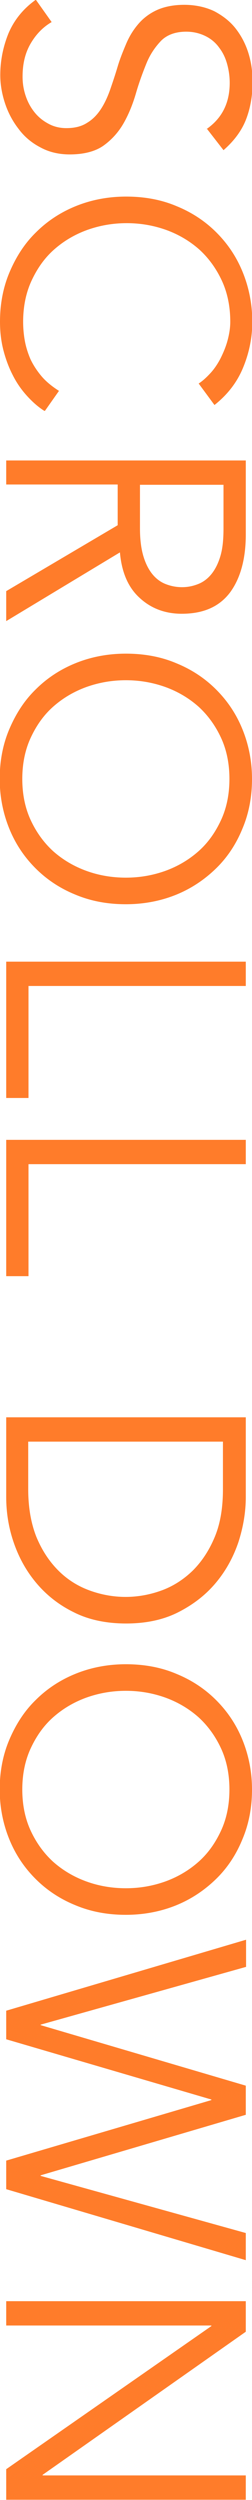 <?xml version="1.0" encoding="UTF-8"?><svg id="_レイヤー_2" xmlns="http://www.w3.org/2000/svg" viewBox="0 0 8.93 88.39"><defs><style>.cls-1{fill:#ff7c2a;}</style></defs><g id="_デザイン"><g><path class="cls-1" d="M7.31,4.57c.55-.38,.83-.92,.83-1.64,0-.22-.03-.44-.09-.66-.06-.22-.15-.41-.28-.58-.12-.17-.28-.31-.48-.41-.2-.1-.43-.16-.69-.16-.38,0-.68,.11-.89,.32-.21,.22-.39,.48-.52,.8-.13,.32-.26,.67-.37,1.05-.11,.38-.25,.73-.43,1.05s-.42,.59-.71,.8-.7,.32-1.21,.32c-.38,0-.73-.08-1.04-.25-.31-.16-.57-.38-.77-.65-.21-.27-.37-.57-.48-.9s-.17-.67-.17-1c0-.52,.1-1.01,.29-1.48,.2-.47,.52-.87,.97-1.19l.56,.79c-.31,.18-.56,.44-.75,.77-.19,.33-.28,.71-.28,1.16,0,.22,.03,.43,.1,.65,.07,.22,.17,.41,.3,.58s.29,.31,.49,.42c.19,.11,.41,.17,.66,.17,.3,0,.54-.06,.74-.19,.2-.12,.36-.29,.49-.49s.24-.44,.33-.7c.09-.26,.18-.53,.26-.8s.19-.54,.3-.8c.11-.26,.25-.49,.43-.7,.17-.2,.39-.37,.65-.49,.26-.12,.59-.19,.98-.19s.76,.08,1.07,.23c.3,.16,.56,.36,.76,.62,.2,.26,.35,.55,.45,.88,.1,.33,.14,.66,.14,1.01,0,.48-.08,.92-.23,1.31-.15,.39-.42,.76-.8,1.09l-.59-.76Z"/><path class="cls-1" d="M1.56,14.52c-.22-.14-.42-.32-.61-.53-.19-.21-.36-.45-.5-.73-.14-.27-.25-.57-.33-.88s-.12-.65-.12-1c0-.63,.11-1.22,.34-1.76s.53-1.01,.93-1.4c.4-.4,.87-.71,1.41-.93,.54-.22,1.14-.34,1.79-.34s1.25,.11,1.79,.34c.54,.22,1.01,.53,1.41,.93s.71,.86,.93,1.4c.22,.54,.34,1.13,.34,1.76,0,.53-.1,1.06-.31,1.58-.21,.53-.55,.98-1.03,1.36l-.56-.76c.14-.09,.27-.21,.41-.36,.14-.15,.26-.33,.36-.52,.1-.2,.19-.41,.25-.63,.06-.22,.1-.45,.1-.67,0-.54-.1-1.03-.3-1.46-.2-.43-.47-.8-.8-1.1-.34-.3-.73-.53-1.17-.69-.45-.16-.91-.24-1.4-.24s-.95,.08-1.4,.24c-.44,.16-.83,.39-1.17,.69-.34,.3-.6,.67-.8,1.1s-.3,.92-.3,1.46c0,.22,.02,.45,.06,.67,.04,.22,.11,.44,.2,.65,.1,.21,.23,.41,.39,.6s.37,.36,.62,.52l-.5,.71Z"/><path class="cls-1" d="M.22,17.14v-.86H8.71v2.62c0,.86-.19,1.55-.56,2.05-.38,.5-.94,.75-1.71,.75-.59,0-1.09-.19-1.49-.56-.41-.37-.64-.91-.7-1.61L.22,21.96v-1.06l3.95-2.33v-1.44H.22Zm4.74,0v1.54c0,.38,.04,.71,.12,.98s.19,.48,.32,.64c.13,.16,.29,.28,.47,.35,.18,.07,.37,.11,.58,.11s.39-.04,.57-.11,.34-.19,.47-.35,.24-.37,.32-.64,.11-.59,.11-.98v-1.54h-2.96Z"/><path class="cls-1" d="M4.46,31.97c-.65,0-1.24-.11-1.79-.34-.54-.22-1.01-.53-1.41-.93-.4-.4-.71-.86-.93-1.4-.22-.54-.34-1.13-.34-1.76s.11-1.22,.34-1.76,.53-1.01,.93-1.4c.4-.4,.87-.71,1.41-.93,.54-.22,1.14-.34,1.79-.34s1.25,.11,1.79,.34c.54,.22,1.01,.53,1.41,.93s.71,.86,.93,1.4c.22,.54,.34,1.13,.34,1.76s-.11,1.22-.34,1.76c-.22,.54-.53,1.01-.93,1.4s-.87,.71-1.41,.93c-.54,.22-1.14,.34-1.79,.34Zm0-.94c.49,0,.95-.08,1.4-.24,.44-.16,.83-.39,1.17-.69,.34-.3,.6-.67,.8-1.1,.2-.43,.3-.92,.3-1.46s-.1-1.03-.3-1.46c-.2-.43-.47-.8-.8-1.1-.34-.3-.73-.53-1.17-.69-.45-.16-.91-.24-1.4-.24s-.95,.08-1.4,.24c-.44,.16-.83,.39-1.17,.69-.34,.3-.6,.67-.8,1.1s-.3,.92-.3,1.46,.1,1.03,.3,1.46c.2,.43,.47,.8,.8,1.1,.34,.3,.73,.53,1.17,.69,.44,.16,.91,.24,1.4,.24Z"/><path class="cls-1" d="M1.01,34.86v3.96H.22v-4.82H8.71v.86H1.01Z"/><path class="cls-1" d="M1.01,41.16v3.96H.22v-4.82H8.71v.86H1.01Z"/><path class="cls-1" d="M8.71,50.11v2.82c0,.53-.09,1.06-.26,1.59-.18,.53-.44,1.01-.8,1.44-.36,.43-.8,.77-1.33,1.04s-1.15,.4-1.85,.4-1.33-.13-1.86-.4c-.53-.26-.97-.61-1.33-1.04-.36-.43-.62-.91-.8-1.44-.18-.53-.26-1.06-.26-1.59v-2.82H8.71Zm-7.71,.86v1.68c0,.65,.1,1.21,.29,1.69,.2,.48,.46,.87,.78,1.19,.32,.32,.69,.55,1.1,.7,.41,.15,.84,.23,1.28,.23s.87-.08,1.28-.23,.78-.39,1.1-.7c.32-.32,.58-.71,.78-1.19,.2-.48,.29-1.04,.29-1.69v-1.68H1.01Z"/><path class="cls-1" d="M4.46,67.7c-.65,0-1.24-.11-1.79-.34-.54-.22-1.01-.53-1.41-.93-.4-.4-.71-.86-.93-1.4-.22-.54-.34-1.13-.34-1.76s.11-1.22,.34-1.76,.53-1.01,.93-1.4c.4-.4,.87-.71,1.41-.93,.54-.22,1.14-.34,1.79-.34s1.25,.11,1.79,.34c.54,.22,1.01,.53,1.41,.93s.71,.86,.93,1.4c.22,.54,.34,1.13,.34,1.76s-.11,1.22-.34,1.76c-.22,.54-.53,1.01-.93,1.4s-.87,.71-1.41,.93c-.54,.22-1.14,.34-1.79,.34Zm0-.94c.49,0,.95-.08,1.4-.24,.44-.16,.83-.39,1.17-.69,.34-.3,.6-.67,.8-1.1,.2-.43,.3-.92,.3-1.46s-.1-1.03-.3-1.46c-.2-.43-.47-.8-.8-1.1-.34-.3-.73-.53-1.17-.69-.45-.16-.91-.24-1.4-.24s-.95,.08-1.4,.24c-.44,.16-.83,.39-1.17,.69-.34,.3-.6,.67-.8,1.1s-.3,.92-.3,1.46,.1,1.03,.3,1.46c.2,.43,.47,.8,.8,1.1,.34,.3,.73,.53,1.17,.69,.44,.16,.91,.24,1.4,.24Z"/><path class="cls-1" d="M1.44,71.58v.02l7.27,2.14v1.03l-7.27,2.14v.02l7.27,2.02v.96L.22,77.4v-1.01l7.27-2.14v-.02L.22,72.1v-1.01l8.5-2.51v.96l-7.27,2.04Z"/><path class="cls-1" d="M1.51,87.5v.02h7.2v.86H.22v-1.08l7.27-5.06v-.02H.22v-.86H8.71v1.08l-7.2,5.06Z"/></g></g></svg>
